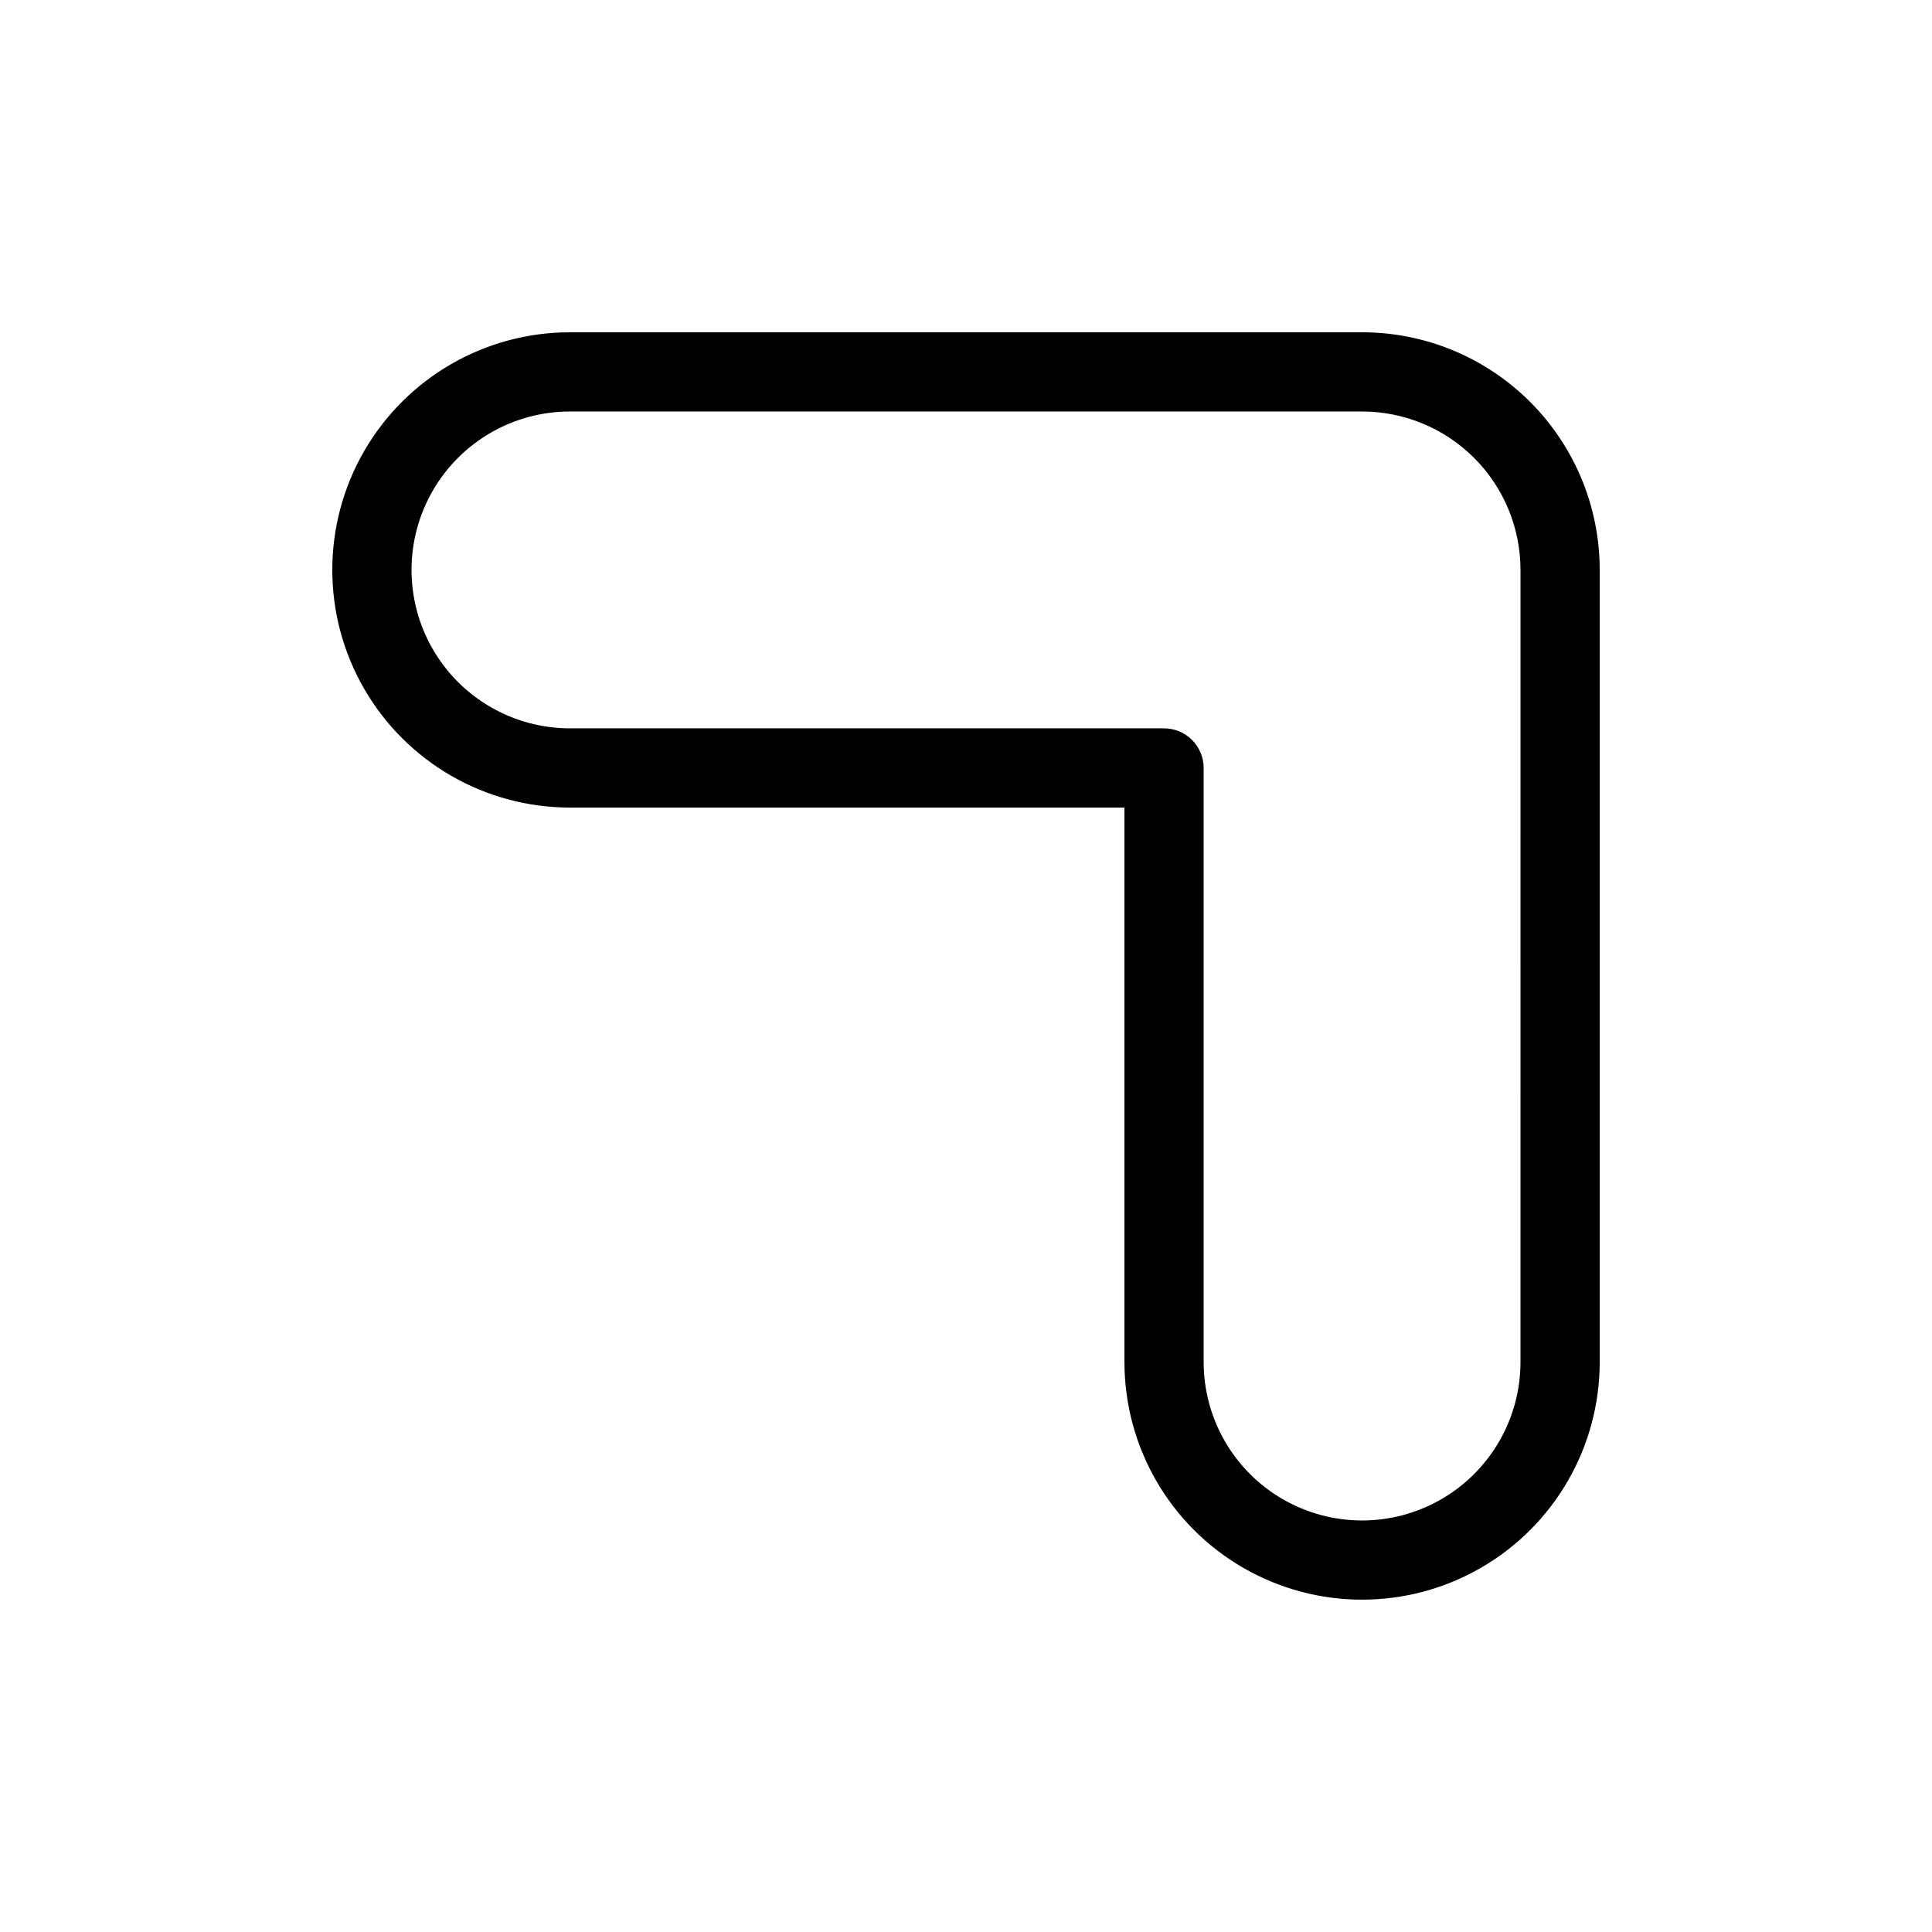 <?xml version="1.0" encoding="UTF-8"?>
<!-- Uploaded to: ICON Repo, www.iconrepo.com, Generator: ICON Repo Mixer Tools -->
<svg fill="#000000" width="800px" height="800px" version="1.1" viewBox="144 144 512 512" xmlns="http://www.w3.org/2000/svg">
 <path d="m504.96 232.06h-209.92c-22.5 0-43.289 12.004-54.539 31.488s-11.25 43.492 0 62.977 32.039 31.488 54.539 31.488h146.95v146.94c0 22.5 12 43.293 31.488 54.539 19.484 11.25 43.488 11.25 62.973 0 19.488-11.246 31.488-32.039 31.488-54.539v-209.92c0-16.703-6.633-32.723-18.445-44.531-11.809-11.812-27.828-18.445-44.531-18.445zm41.984 272.9v-0.004c0 15-8 28.863-20.992 36.359-12.988 7.5-28.992 7.5-41.984 0-12.988-7.496-20.988-21.359-20.988-36.359v-157.44c0-2.785-1.109-5.453-3.074-7.422-1.969-1.969-4.641-3.074-7.422-3.074h-157.44c-15 0-28.859-8.004-36.359-20.992-7.5-12.992-7.5-28.996 0-41.984 7.5-12.992 21.359-20.992 36.359-20.992h209.92c11.137 0 21.816 4.422 29.688 12.297 7.875 7.871 12.297 18.551 12.297 29.688z"/>
</svg>